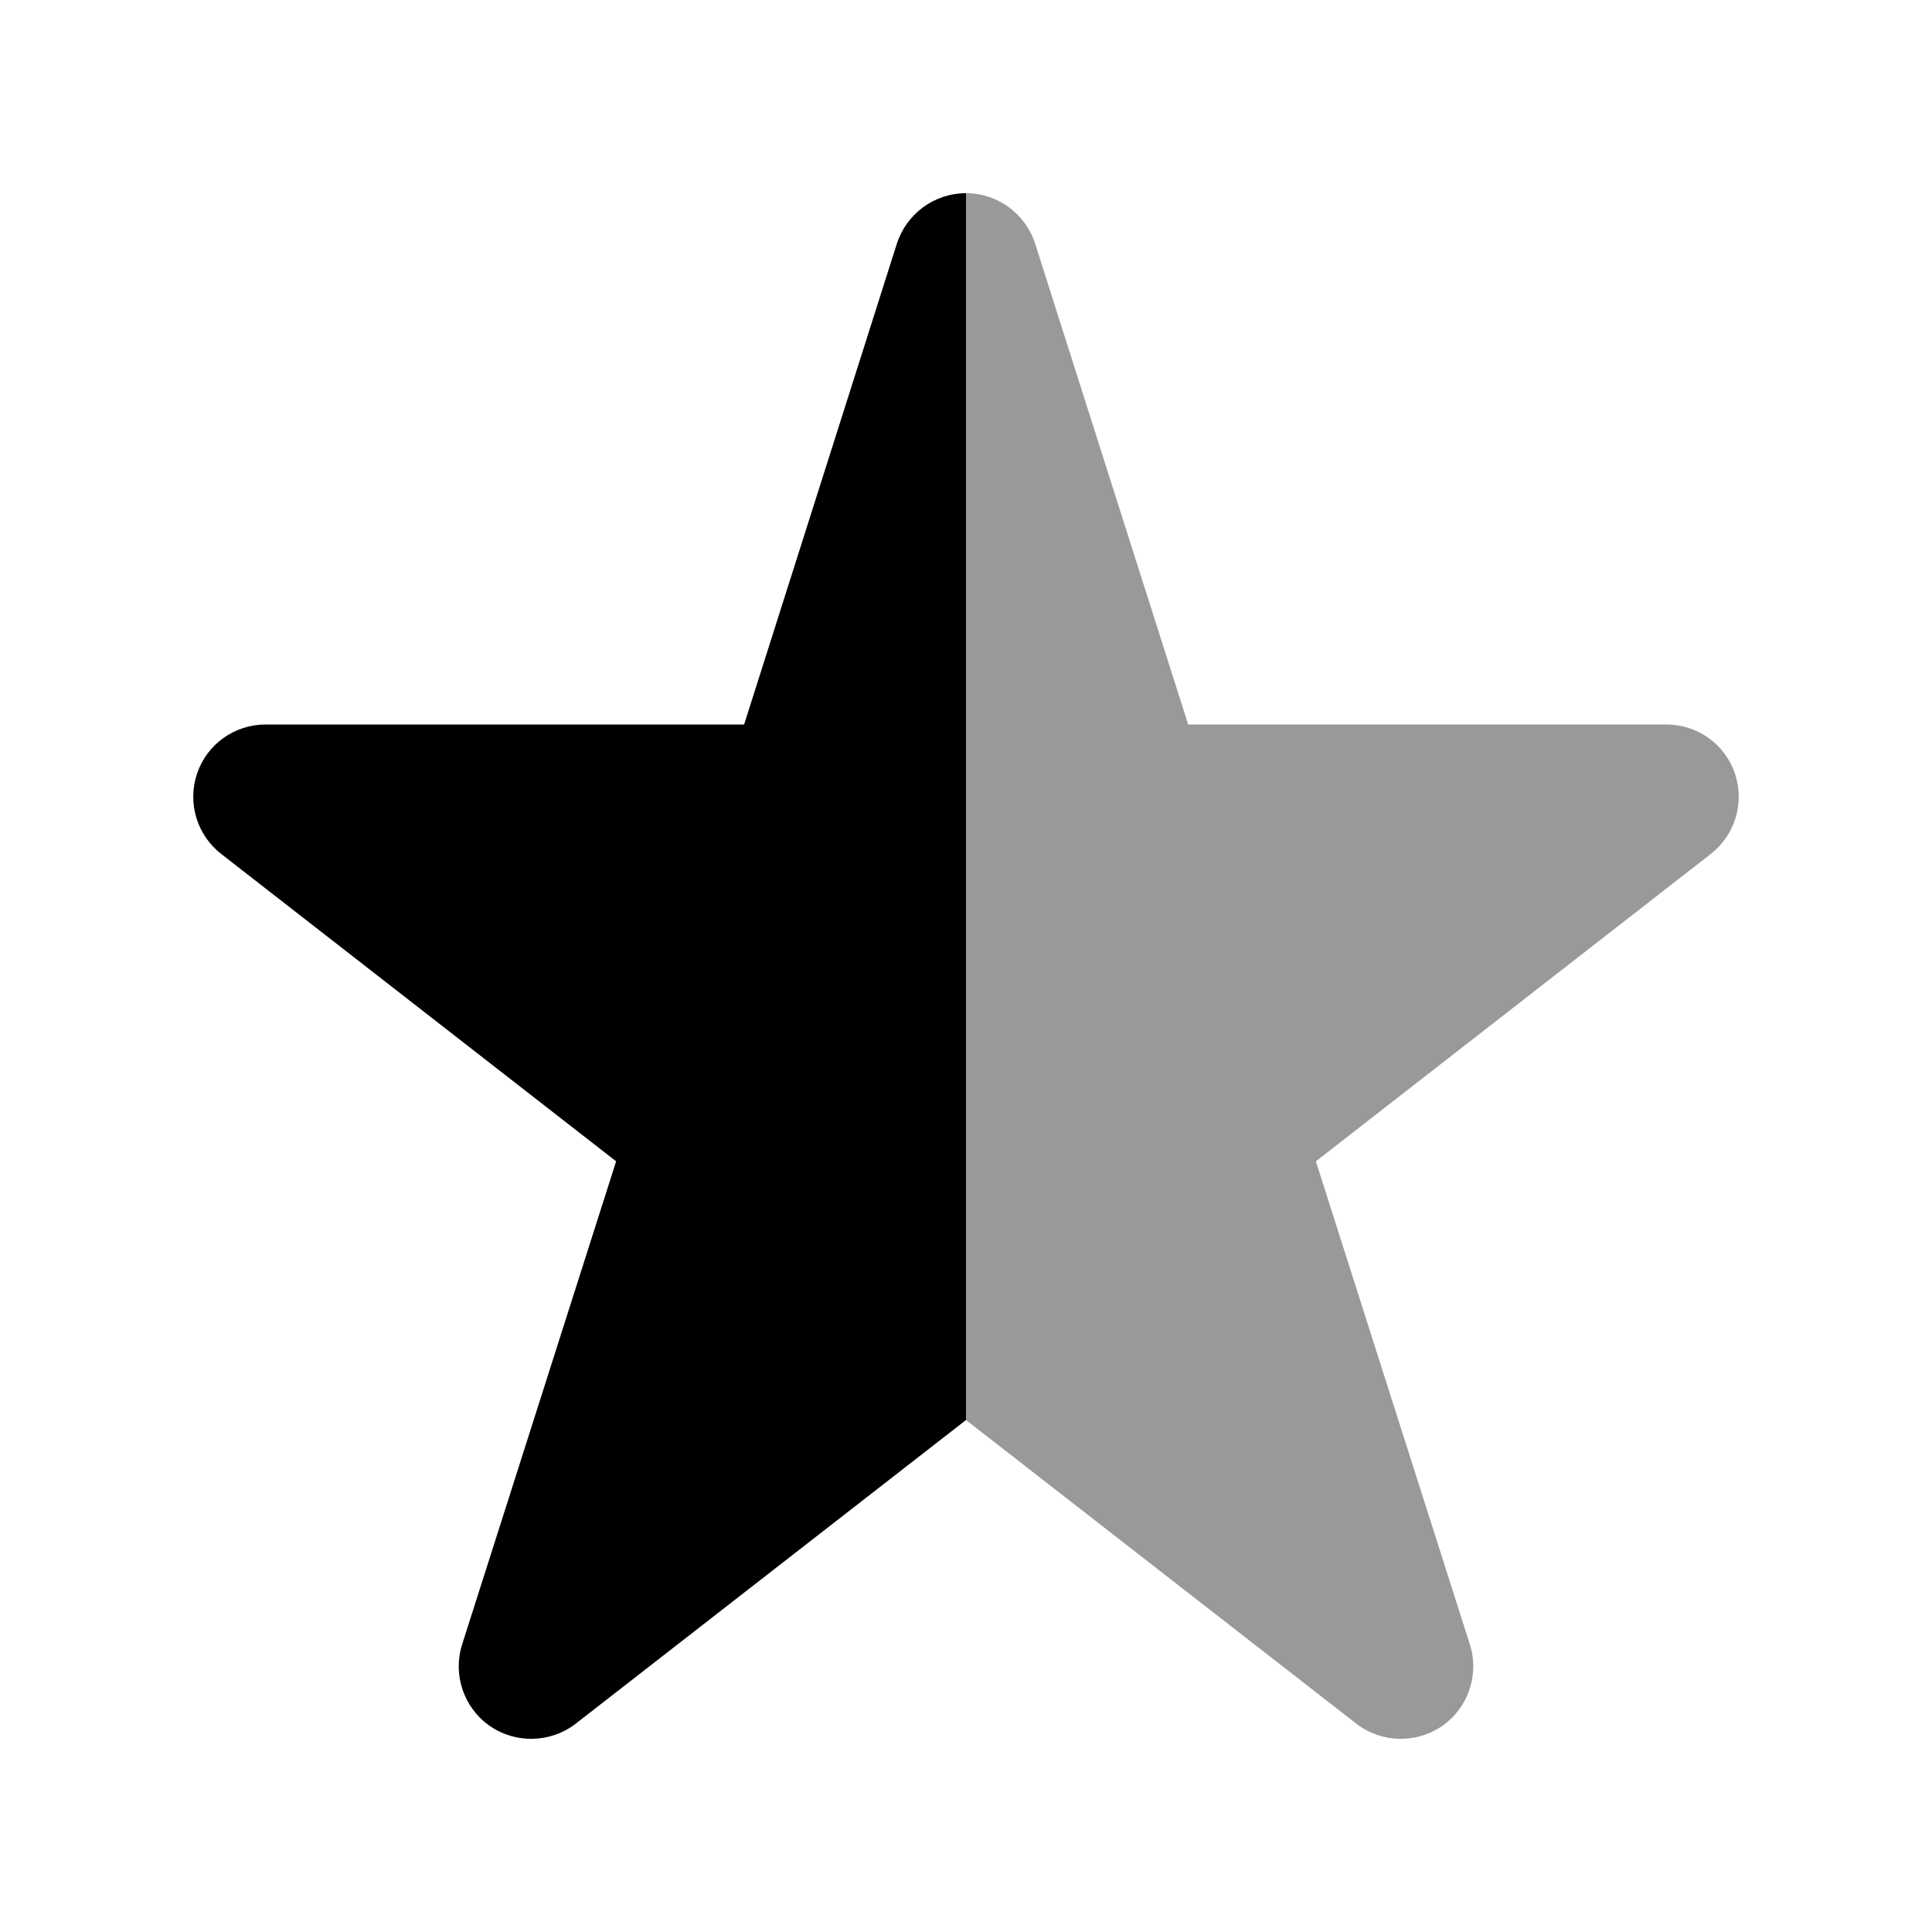 <svg xmlns="http://www.w3.org/2000/svg" viewBox="0 0 640 640"><!--! Font Awesome Pro 7.1.0 by @fontawesome - https://fontawesome.com License - https://fontawesome.com/license (Commercial License) Copyright 2025 Fonticons, Inc. --><path opacity=".4" fill="currentColor" d="M320 64C330.5 64 339.7 70.8 342.9 80.7L393.6 240L552 240C562.3 240 571.4 246.5 574.7 256.2C578 265.9 574.8 276.6 566.7 282.9L435.9 384.7L486.9 544.7C490.1 554.7 486.4 565.7 477.8 571.7C469.2 577.7 457.6 577.4 449.3 571L320 470.4L320 64z"/><path fill="currentColor" d="M320 64C309.5 64 300.3 70.8 297.1 80.7L246.5 240L88 240C77.7 240 68.6 246.5 65.3 256.2C62 265.9 65.2 276.6 73.3 282.9L204.1 384.7L153.1 544.7C149.9 554.7 153.6 565.7 162.2 571.7C170.8 577.7 182.4 577.4 190.7 571L320 470.4L320 64z"/></svg>
